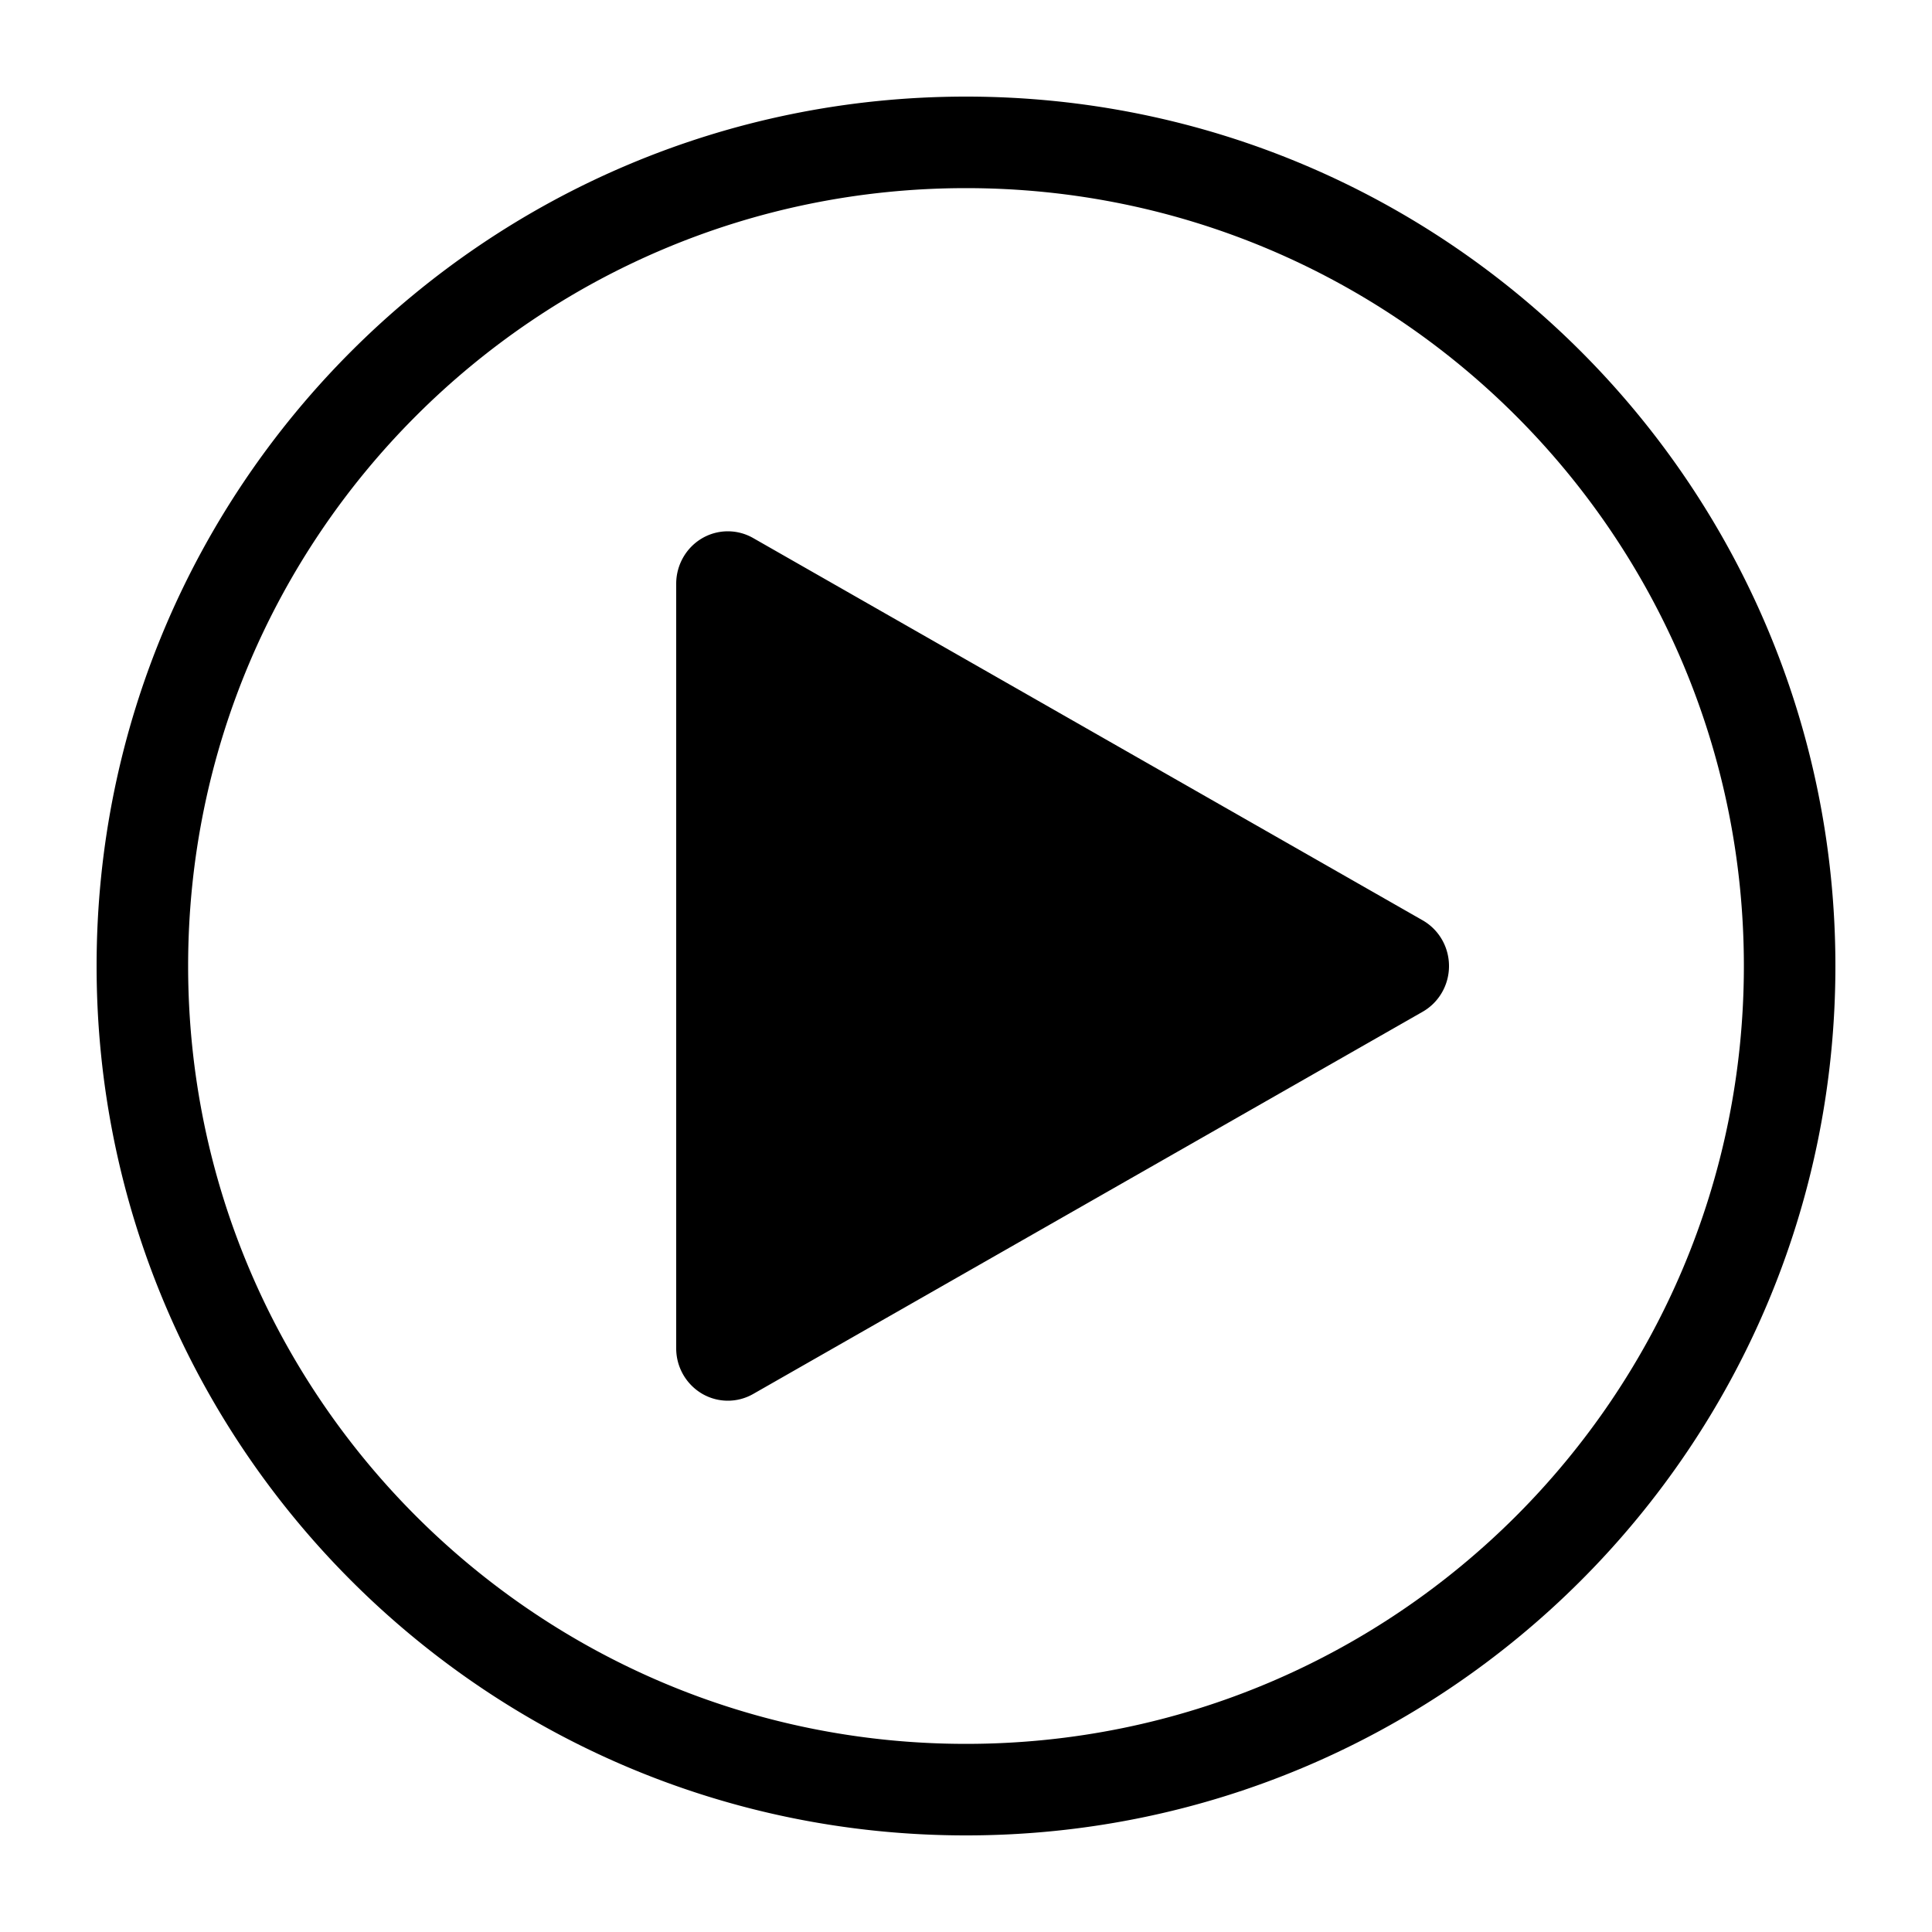     <svg
      width="40"
      height="40"
      xmlns="http://www.w3.org/2000/svg"
    >
      <path
        d="M20 2c9.94 0 18 8.06 18 18s-8.06 18-18 18S2 29.94 2 20 10.06 2 20 2zm0 1.895c-8.895 0-16.105 7.21-16.105 16.105S11.105 36.105 20 36.105 36.105 28.895 36.105 20 28.895 3.895 20 3.895zm-5.47 7.253a1.056 1.056 0 011.064-.008l13.86 7.914c.338.193.546.554.546.947 0 .392-.208.753-.545.946l-13.86 7.913c-.332.19-.737.186-1.065-.008a1.089 1.089 0 01-.53-.938V12.086c0-.386.202-.743.53-.938z"
        fill="currentColor"
        fill-rule="nonzero"
      ></path>
    </svg>